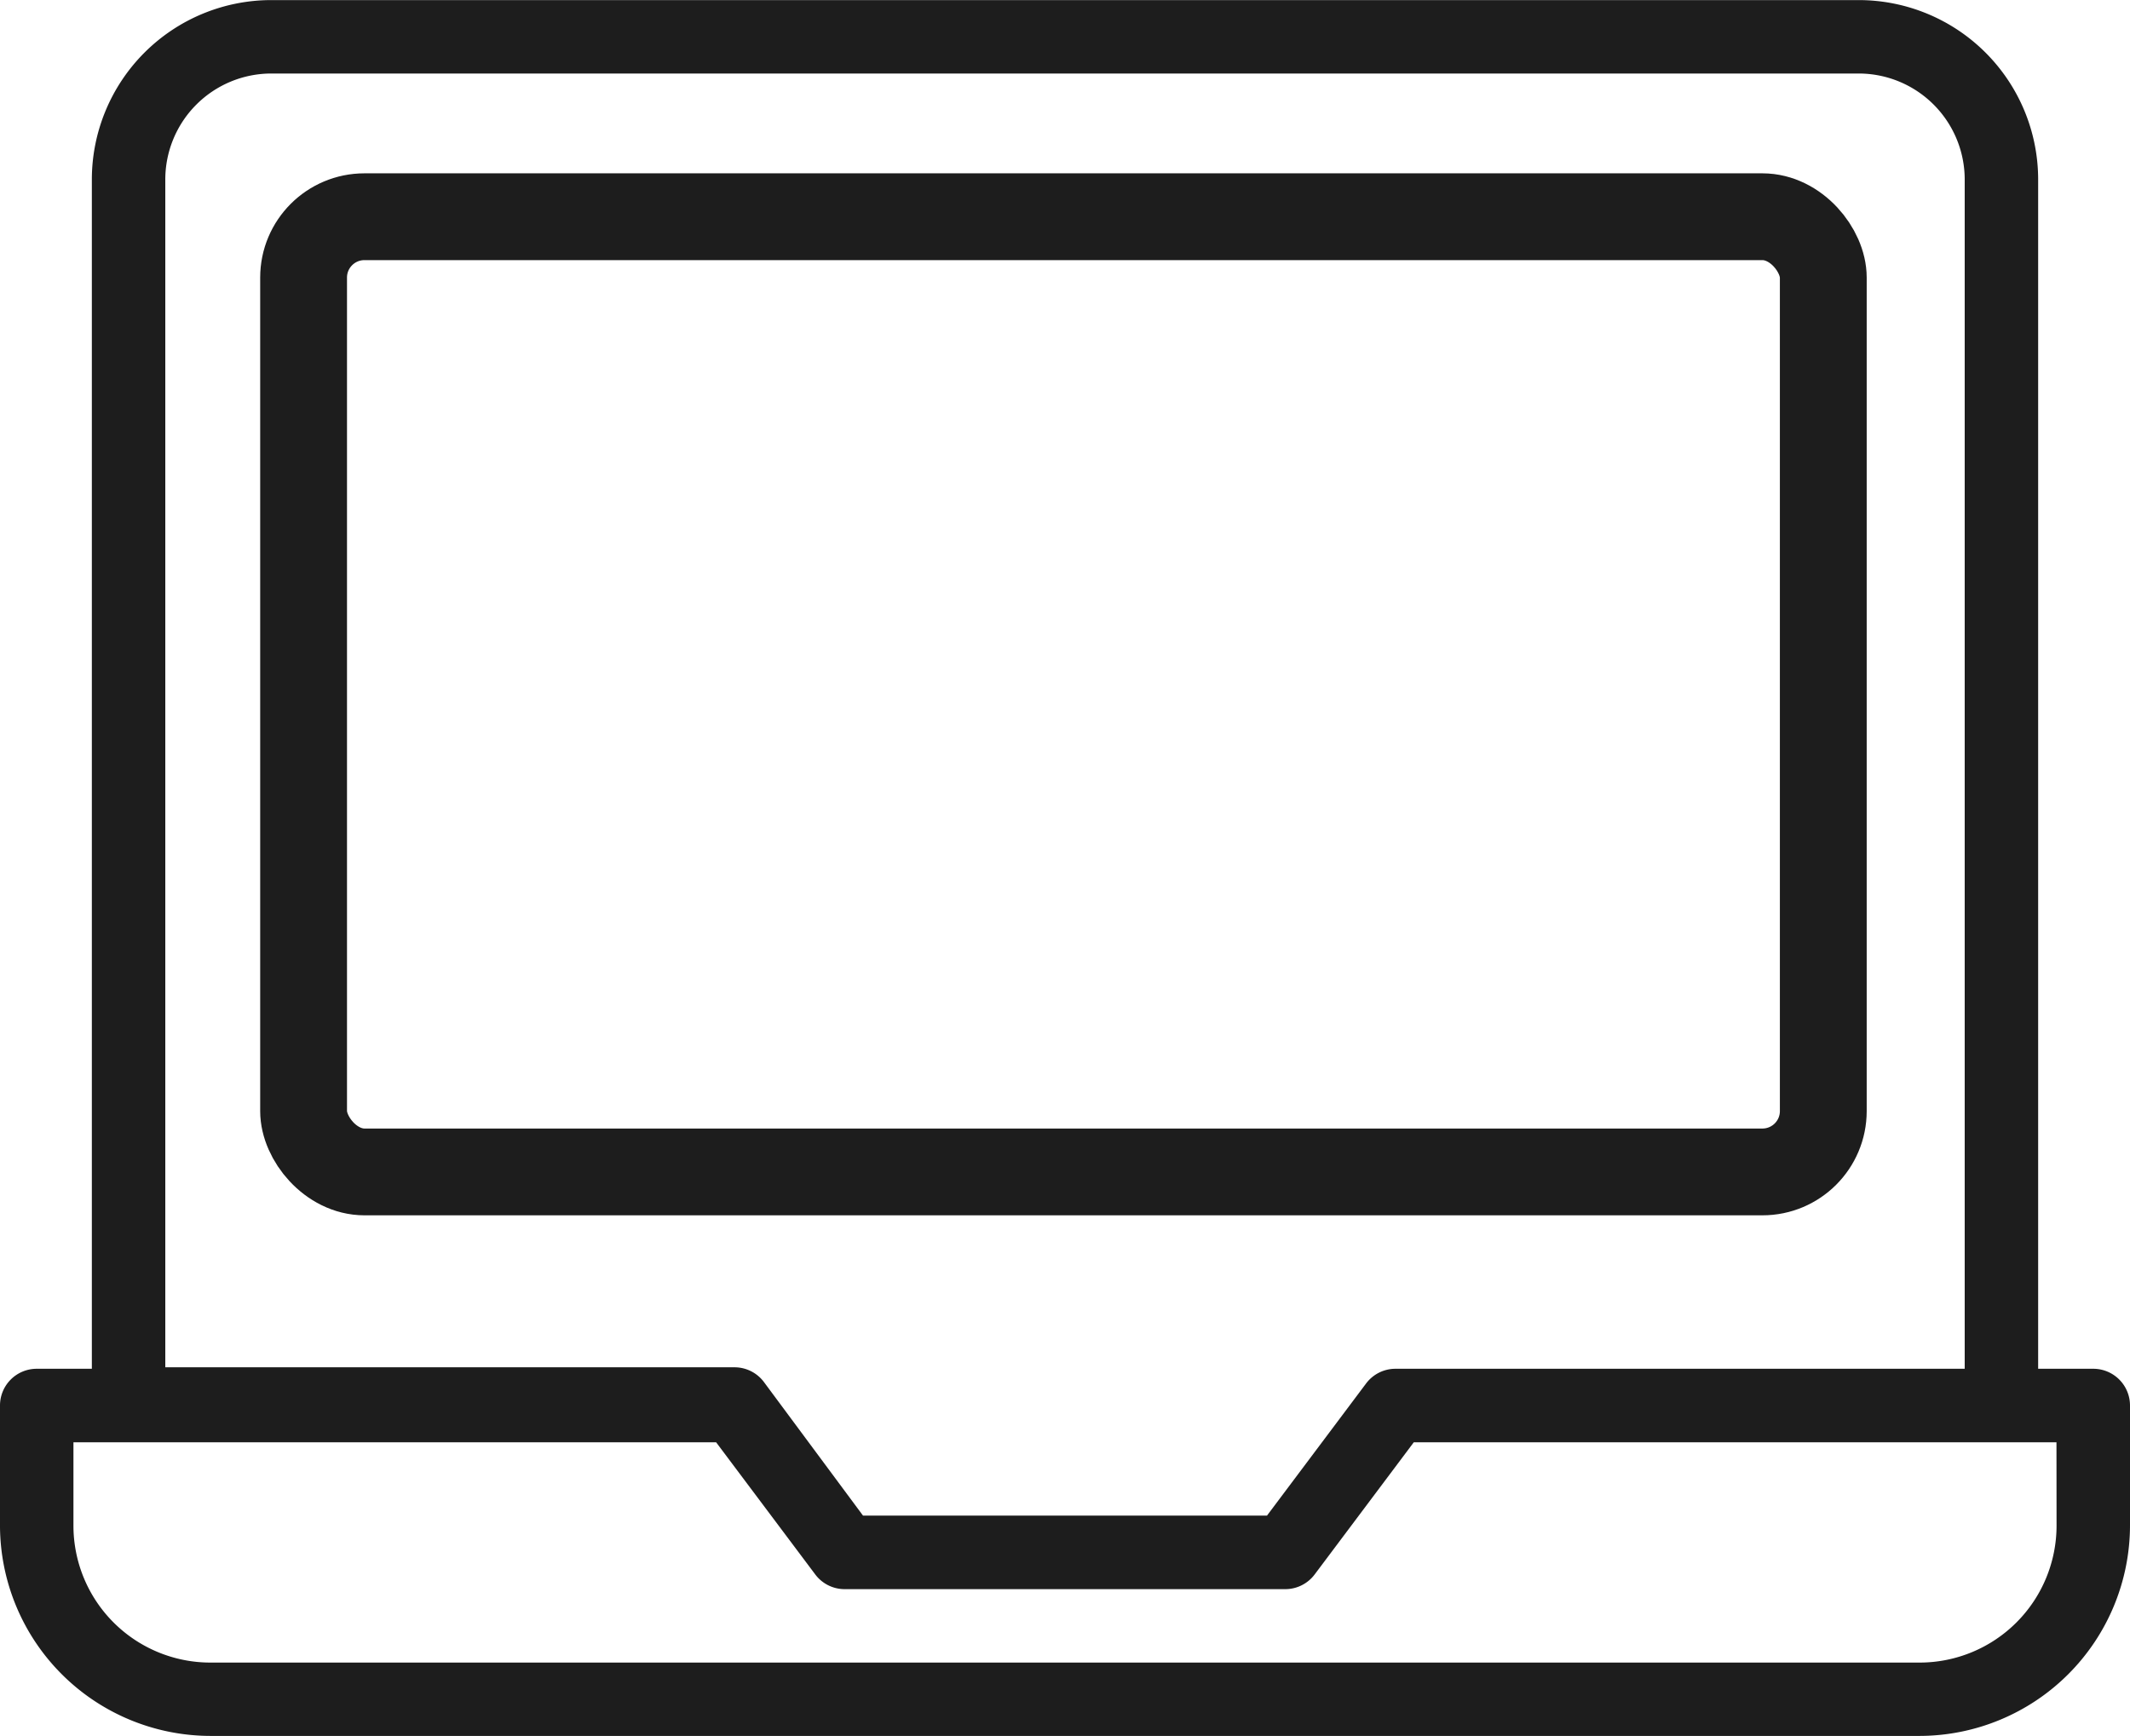 <?xml version="1.0" encoding="UTF-8"?>
<svg width="24.535" height="20" version="1.1" viewBox="0 0 24.535 20" xmlns="http://www.w3.org/2000/svg">
 <path d="m24.112 15.77h-0.635v-13.701a2.068 2.068 0 0 0-2.068-2.068h-18.283a2.068 2.068 0 0 0-2.068 2.068v13.701h-0.635a0.423 0.423 0 0 0-0.423 0.423v1.383a2.428 2.428 0 0 0 2.424 2.424h19.687a2.428 2.428 0 0 0 2.424-2.424v-1.383a0.423 0.423 0 0 0-0.423-0.423zm-22.208-13.701a1.222 1.222 0 0 1 1.222-1.222h18.283a1.222 1.222 0 0 1 1.222 1.222v13.701h-6.557a0.423 0.423 0 0 0-0.338 0.169l-1.142 1.523h-4.653l-1.142-1.54a0.423 0.423 0 0 0-0.338-0.169h-6.557zm21.785 15.508a1.578 1.578 0 0 1-1.578 1.578h-19.687a1.578 1.578 0 0 1-1.578-1.578v-0.96h7.403l1.142 1.523a0.423 0.423 0 0 0 0.338 0.169h5.076a0.423 0.423 0 0 0 0.338-0.169l1.142-1.523h7.403z" fill="#1d1d1d" stroke-width=".423"/>
 <rect x="3.497" y="2.497" width="17.505" height="11.005" ry=".701" fill="none" stroke="#1d1d1d"/>
</svg>
